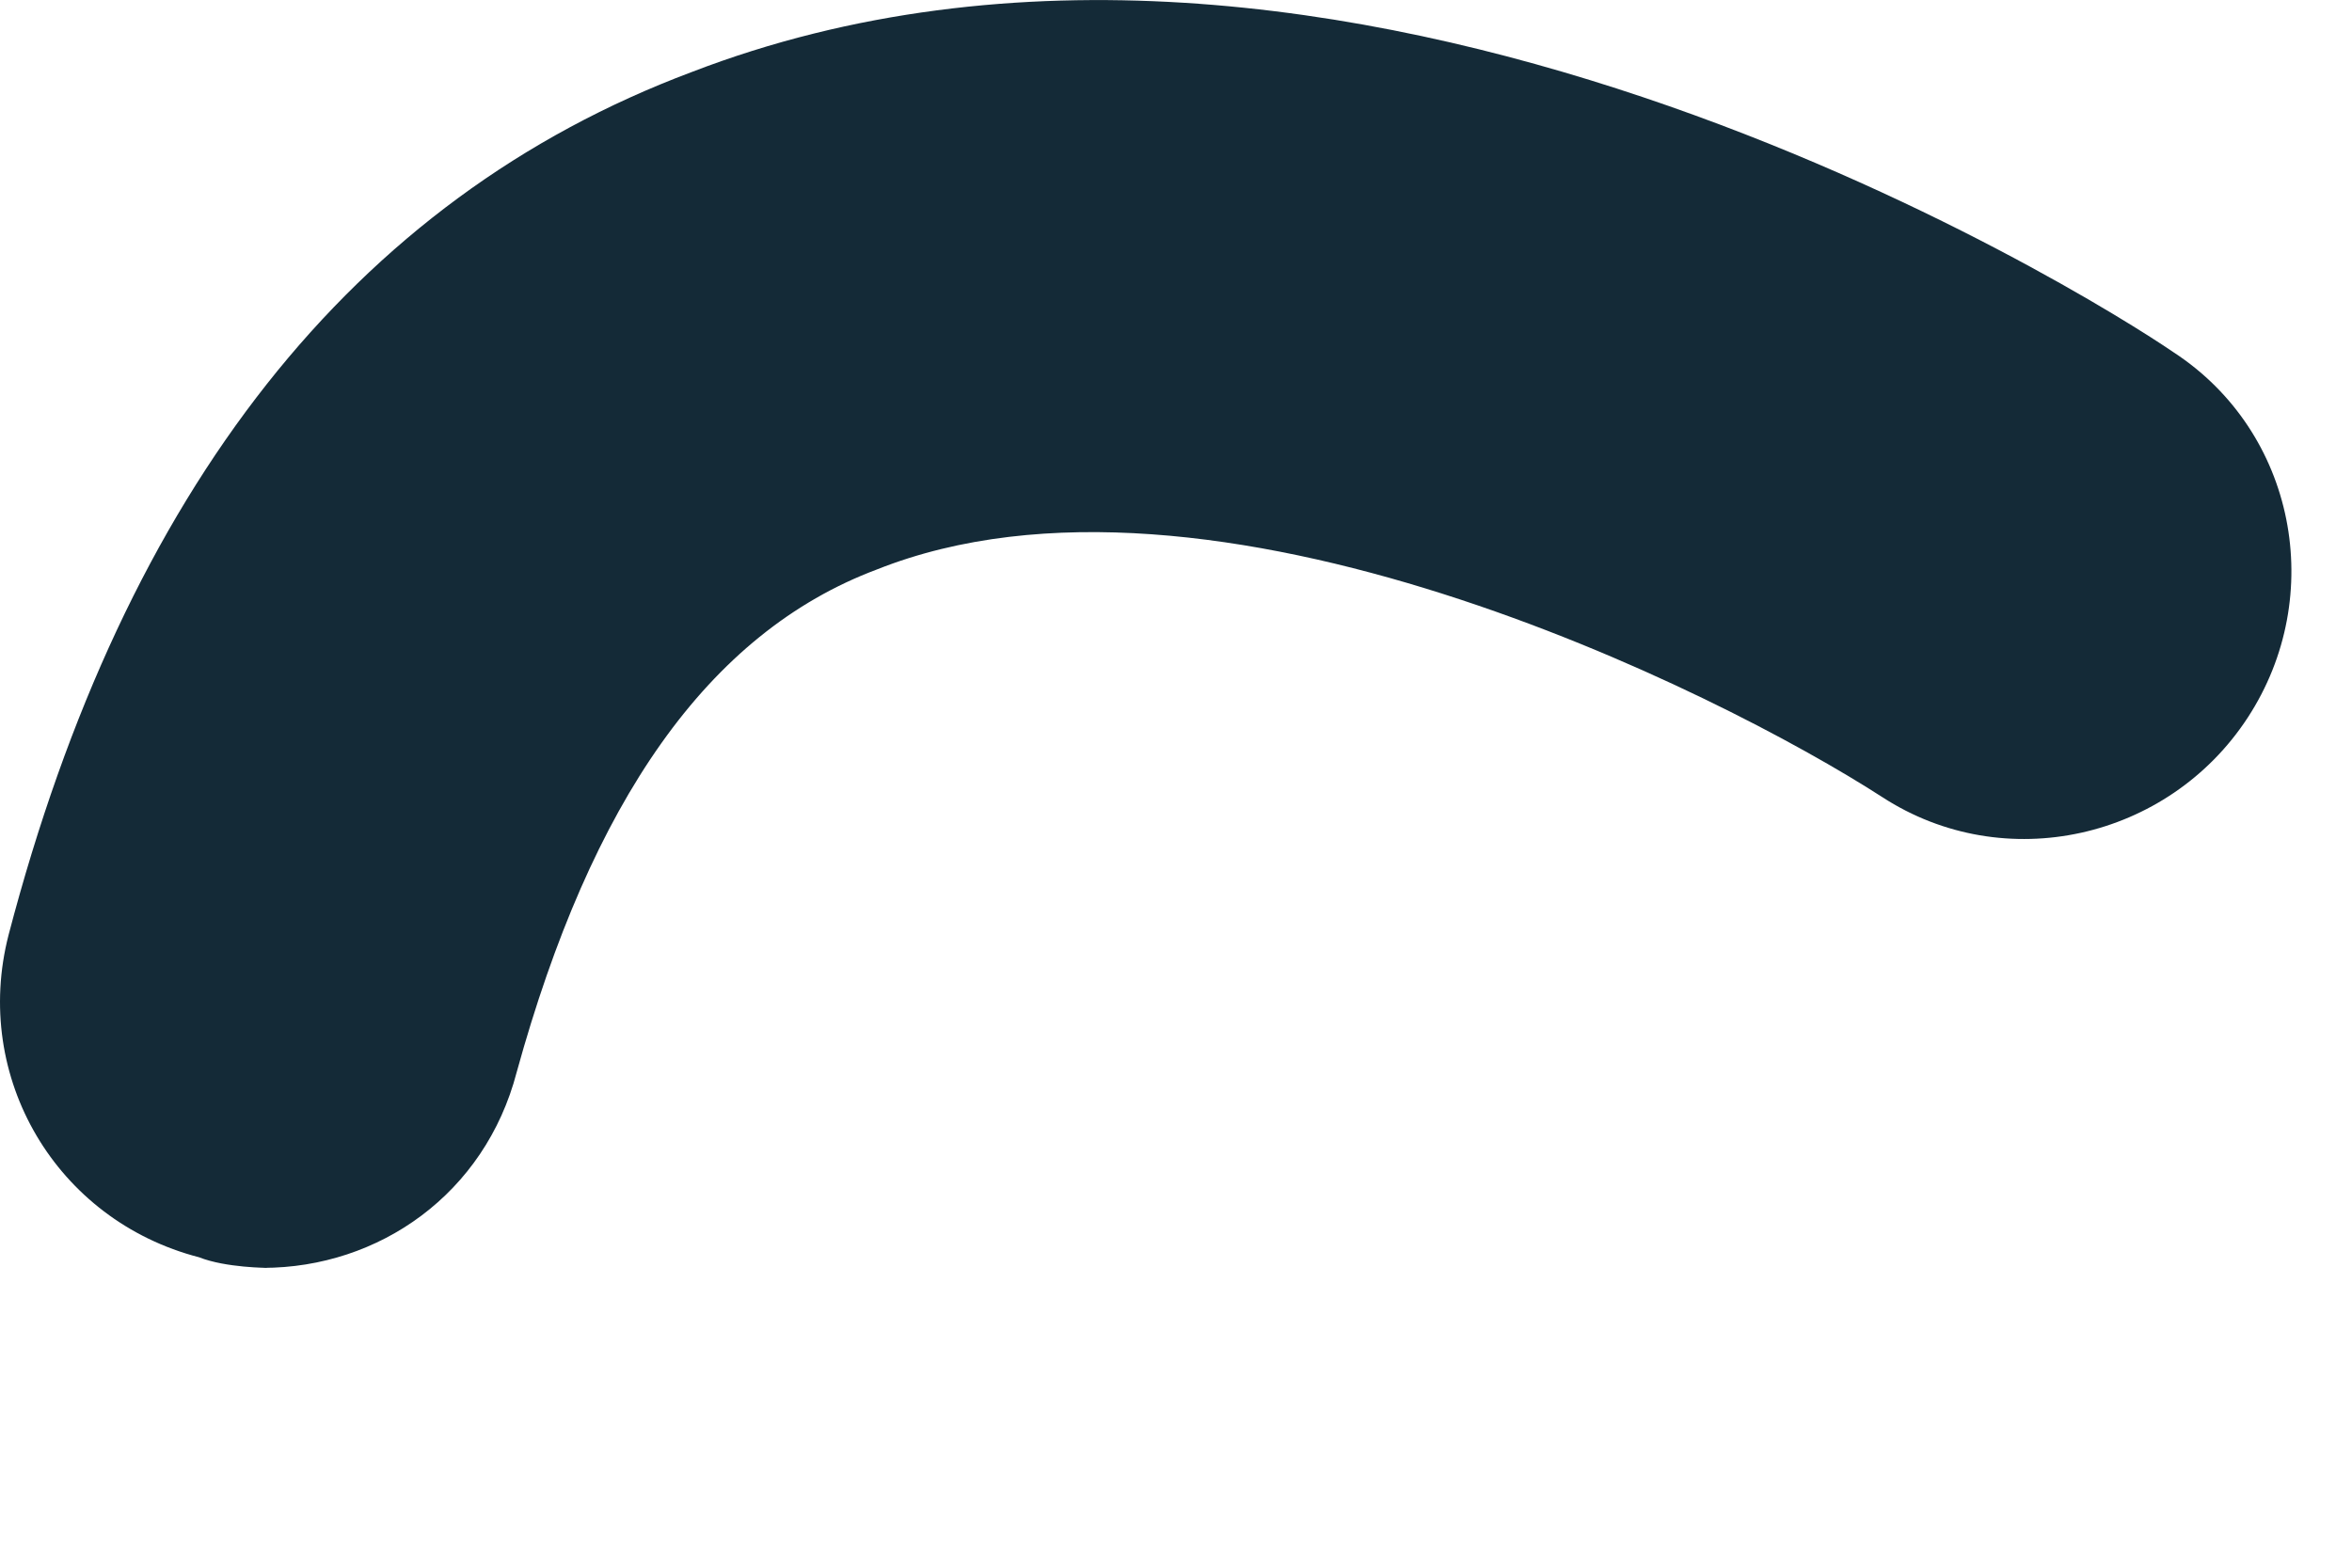 <?xml version="1.0" encoding="utf-8"?>
<svg xmlns="http://www.w3.org/2000/svg" fill="none" height="100%" overflow="visible" preserveAspectRatio="none" style="display: block;" viewBox="0 0 6 4" width="100%">
<path d="M0.684 3.235C0.684 3.235 0.576 3.235 0.508 3.208C0.144 3.114 -0.072 2.749 0.022 2.385C0.319 1.25 0.9 0.508 1.764 0.184C3.411 -0.451 5.329 0.751 5.545 0.899C5.856 1.102 5.937 1.52 5.734 1.831C5.531 2.142 5.113 2.236 4.802 2.034C4.384 1.764 3.087 1.115 2.237 1.453C1.805 1.615 1.508 2.047 1.318 2.736C1.237 3.046 0.967 3.235 0.67 3.235H0.684Z" fill="#142A37" id="Vector"/>
</svg>